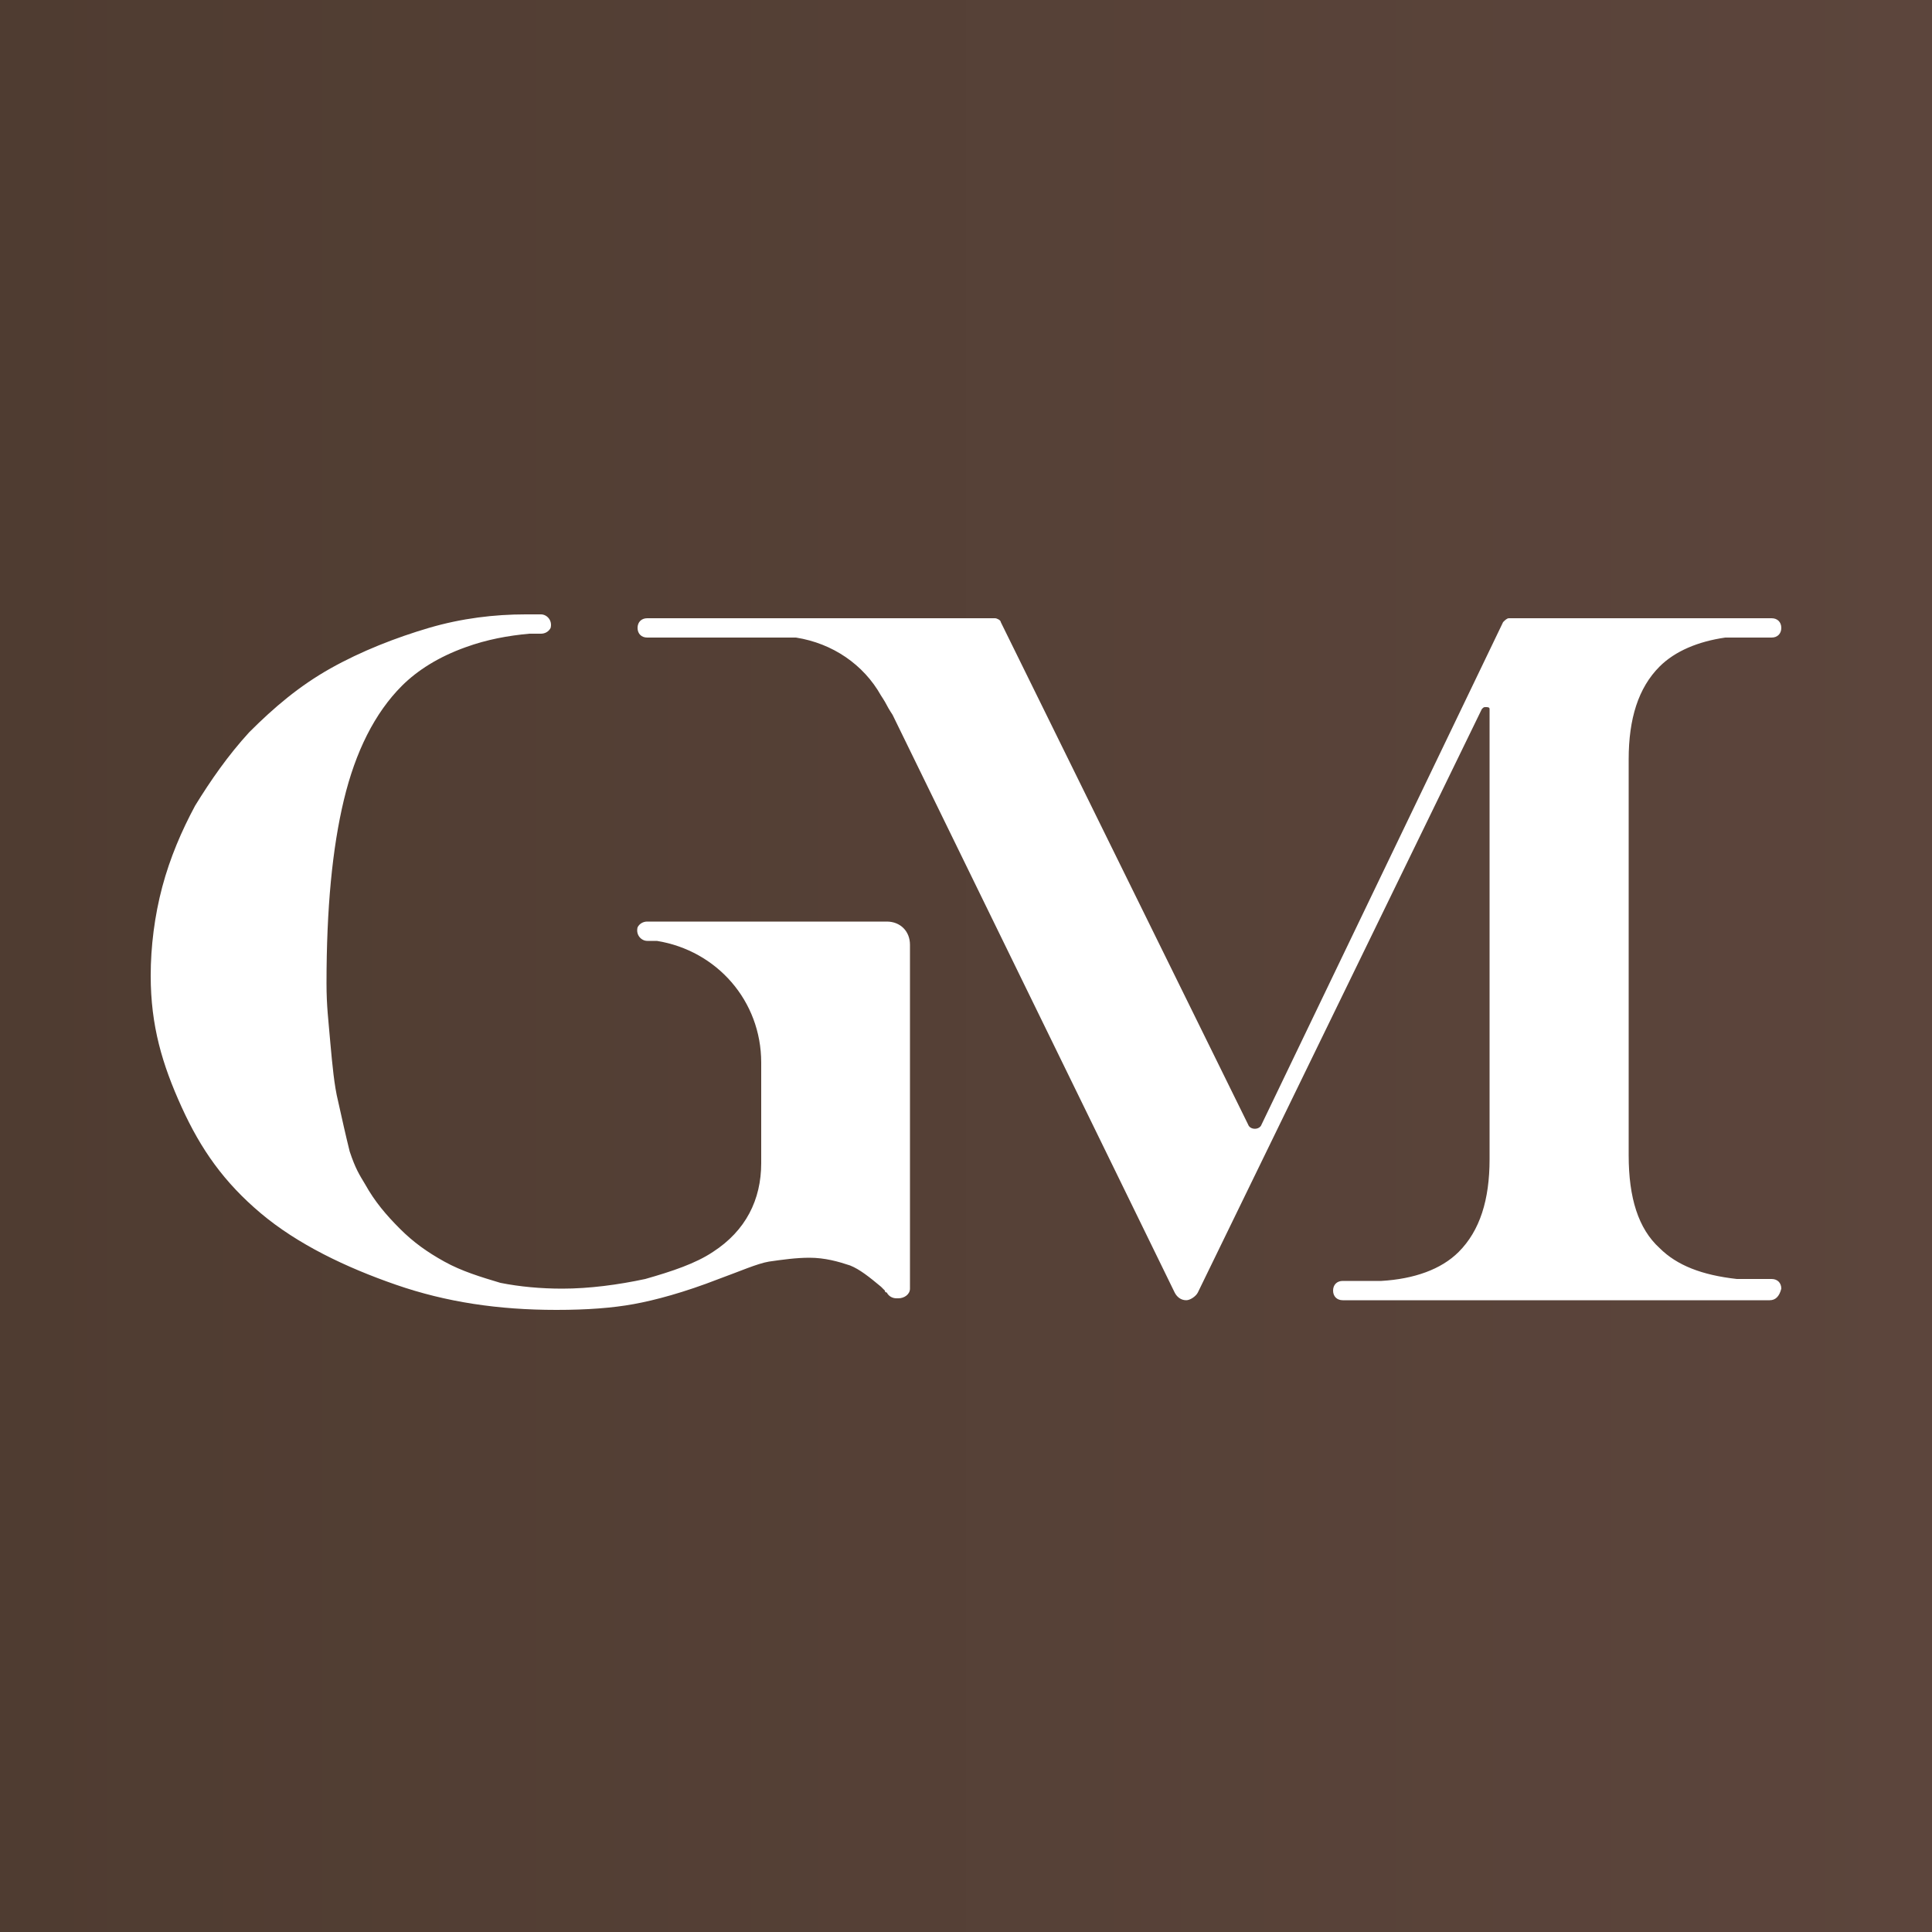 <?xml version="1.0" encoding="UTF-8"?>
<!-- Generator: Adobe Illustrator 27.4.1, SVG Export Plug-In . SVG Version: 6.00 Build 0)  -->
<svg xmlns="http://www.w3.org/2000/svg" xmlns:xlink="http://www.w3.org/1999/xlink" version="1.1" id="Layer_3" x="0px" y="0px" width="100px" height="100px" viewBox="0 0 100 100" style="enable-background:new 0 0 100 100;" xml:space="preserve">
<style type="text/css">
	.st0{fill:url(#SVGID_1_);}
</style>
<linearGradient id="SVGID_1_" gradientUnits="userSpaceOnUse" x1="-1.525879e-05" y1="50" x2="100" y2="50">
	<stop offset="0" style="stop-color:#4F3C31"></stop>
	<stop offset="1" style="stop-color:#5C453C"></stop>
</linearGradient>
<path class="st0" d="M0,0v100h100V0H0z M47.1,49.8v16.9v0c0,0,0,0,0,0c0,0.3-0.3,0.5-0.6,0.5h-0.1c-0.2,0-0.4-0.1-0.5-0.3  c0,0-0.1,0-0.1-0.1c-0.1-0.1-0.2-0.2-0.2-0.2c-0.6-0.5-1.1-0.9-1.6-1.1c-0.6-0.2-1.3-0.4-2.1-0.4c-0.7,0-1.4,0.1-2.1,0.2  c-0.6,0.1-1.5,0.5-2.6,0.9c-1.8,0.7-3.3,1.1-4.4,1.3c-1.1,0.2-2.4,0.3-4,0.3c-3,0-5.7-0.4-8.3-1.3c-2.6-0.9-5.1-2.1-7-3.7  c-1.9-1.6-3.1-3.3-4.1-5.5c-1-2.2-1.6-4.2-1.6-6.8c0-1.5,0.2-3.1,0.6-4.6c0.4-1.5,1-2.9,1.7-4.2c0.8-1.3,1.7-2.6,2.8-3.8  c1.3-1.3,2.6-2.4,4.2-3.3c1.6-0.9,3.4-1.6,5.1-2.1c1.7-0.5,3.4-0.7,5-0.7c0,0,0,0,0,0h0c0.1,0,0.1,0,0.2,0c0.1,0,0.1,0,0.2,0h0.4  c0.3,0,0.6,0.3,0.5,0.7c-0.1,0.2-0.3,0.3-0.5,0.3h-0.6c0,0,0,0,0,0c-1.1,0.1-2.2,0.3-3.3,0.7c-1.4,0.5-2.5,1.2-3.3,2  c-1.4,1.4-2.4,3.4-3,5.9c-0.6,2.5-0.9,5.6-0.9,9.5c0,1.2,0.1,1.9,0.2,3.1c0.1,1.1,0.2,2.2,0.4,3c0.2,0.9,0.4,1.8,0.6,2.6  c0.3,0.9,0.5,1.2,0.8,1.7c0.5,0.9,1.1,1.6,1.8,2.3c0.7,0.7,1.4,1.2,2.3,1.7c0.9,0.5,1.9,0.8,2.9,1.1c1,0.2,2.1,0.3,3.2,0.3  c1.4,0,2.9-0.2,4.3-0.5c1.4-0.4,2.6-0.8,3.5-1.4c1.7-1.1,2.5-2.7,2.5-4.6V55c0-3.2-2.3-5.8-5.4-6.3c0,0,0,0,0,0h-0.5  c-0.3,0-0.6-0.3-0.5-0.7c0.1-0.2,0.3-0.3,0.5-0.3h4.7l7.7,0c0.7,0,1.2,0.5,1.2,1.2V49.8z M91.6,67.3H69.5c-0.3,0-0.5-0.2-0.5-0.5  c0-0.3,0.2-0.5,0.5-0.5h2c1.7-0.1,3.1-0.6,4-1.5c1.1-1.1,1.6-2.7,1.6-4.8V36.8c0,0,0,0,0,0c0-0.1,0-0.1,0-0.1c0,0,0,0,0,0  c0-0.1-0.1-0.1-0.2-0.1c-0.1,0-0.1,0-0.2,0.1c0,0,0,0,0,0L62,66.9c-0.1,0.2-0.4,0.4-0.6,0.4c-0.3,0-0.5-0.2-0.6-0.4L46.2,37  c0,0-0.2-0.3-0.3-0.5c-0.1-0.2-0.3-0.5-0.3-0.5c-0.9-1.6-2.5-2.7-4.4-3h-7.7c-0.3,0-0.5-0.2-0.5-0.5c0-0.3,0.2-0.5,0.5-0.5h14.1  c0,0,0,0,0.1,0h3.8c0.1,0,0.3,0.1,0.3,0.2l12.8,26c0.1,0.3,0.6,0.3,0.7,0l12.5-26c0.1-0.1,0.2-0.2,0.3-0.2h0c0,0,0,0,0.1,0h13.5  c0.3,0,0.5,0.2,0.5,0.5c0,0.3-0.2,0.5-0.5,0.5h-2.4c-1.4,0.2-2.6,0.7-3.4,1.5c-1.1,1.1-1.6,2.7-1.6,4.8v20.5c0,2.2,0.5,3.8,1.6,4.8  c0.9,0.9,2.2,1.4,4,1.6h1.8c0.3,0,0.5,0.2,0.5,0.5C92.1,67.1,91.9,67.3,91.6,67.3z"></path>
</svg>
